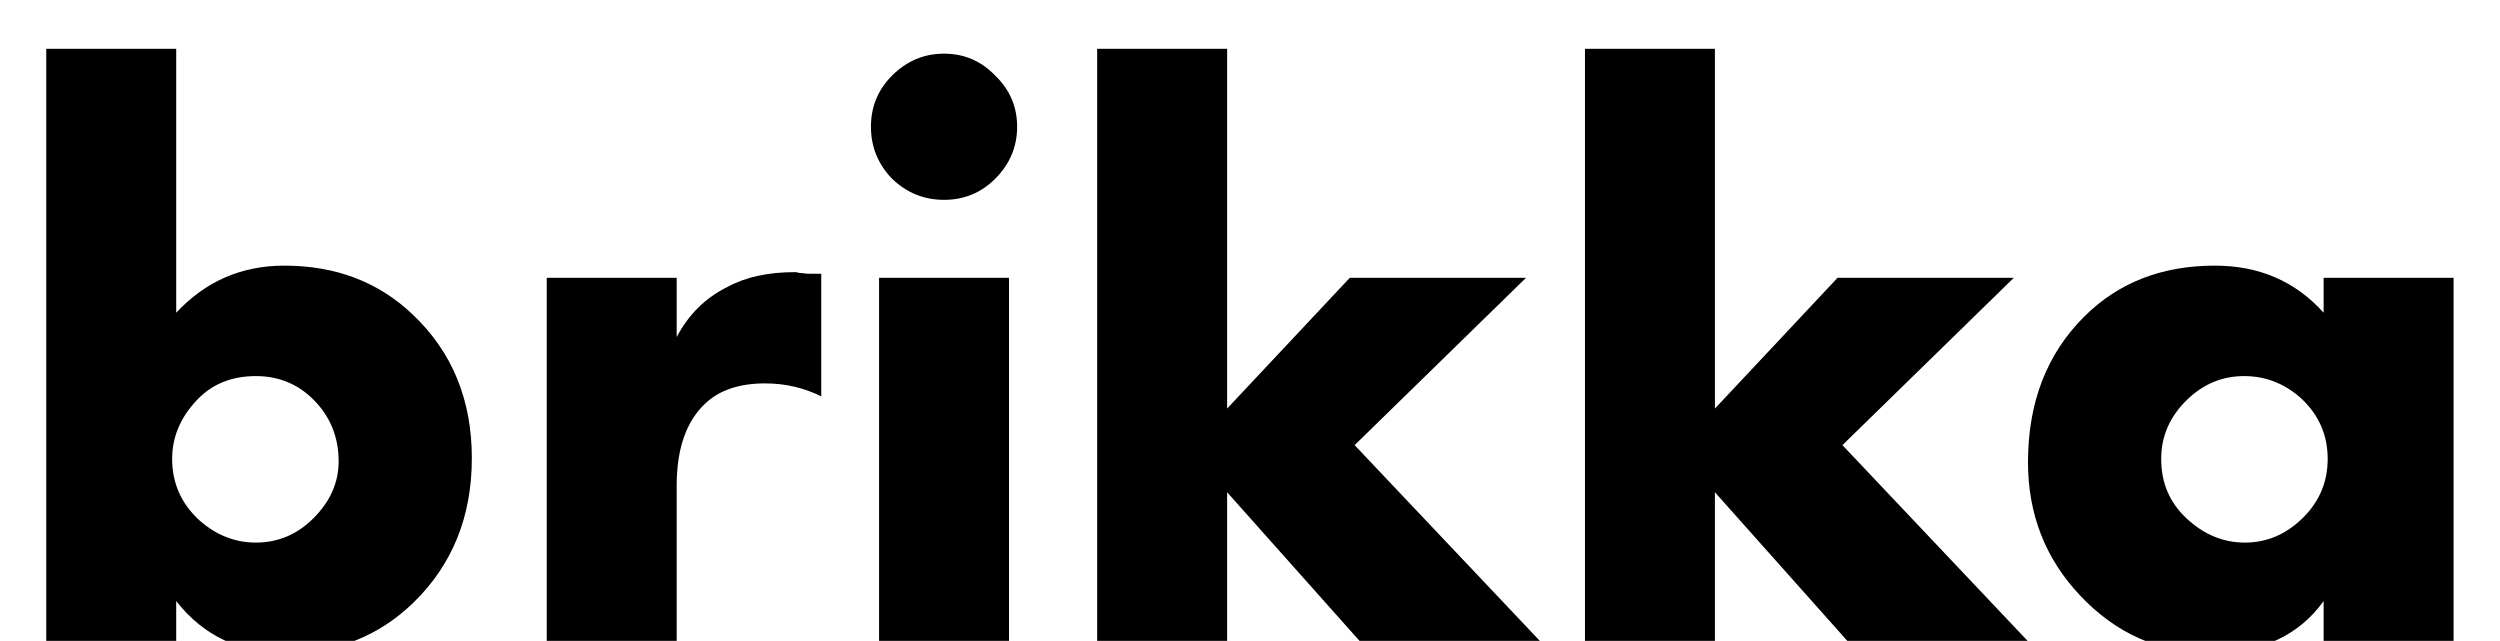 <svg width="394" height="101" viewBox="0 0 394 101" fill="none" xmlns="http://www.w3.org/2000/svg">
<g clip-path="url(#clip0_8778_7271)">
<path d="M7.29 7.688H27.77V49.288C32.378 44.339 38.053 41.864 44.794 41.864C52.901 41.864 59.642 44.424 65.018 49.544C71.247 55.432 74.362 62.984 74.362 72.2C74.362 81.416 71.29 89.011 65.146 94.984C59.685 100.275 52.986 102.92 45.05 102.92C37.797 102.92 32.037 100.189 27.77 94.728V101H7.29V7.688ZM40.314 85.512C43.813 85.512 46.842 84.232 49.402 81.672C52.047 79.027 53.37 76.04 53.37 72.712C53.37 68.872 52.047 65.629 49.402 62.984C46.927 60.509 43.898 59.272 40.314 59.272C36.474 59.272 33.359 60.552 30.97 63.112C28.41 65.843 27.13 68.915 27.13 72.328C27.13 76.168 28.581 79.411 31.482 82.056C34.127 84.36 37.071 85.512 40.314 85.512ZM86.165 101V43.784H106.645V53.128C108.522 49.544 111.21 46.899 114.709 45.192C117.525 43.656 121.066 42.888 125.333 42.888C125.504 42.888 125.717 42.931 125.973 43.016C126.229 43.016 126.656 43.059 127.253 43.144C127.936 43.144 128.661 43.144 129.429 43.144V62.472C126.698 61.107 123.754 60.424 120.597 60.424C116.586 60.424 113.472 61.448 111.253 63.496C108.181 66.312 106.645 70.664 106.645 76.552V101H86.165ZM138.54 43.784H159.02V101H138.54V43.784ZM140.588 28.168C138.369 25.864 137.26 23.133 137.26 19.976C137.26 16.819 138.369 14.131 140.588 11.912C142.892 9.608 145.623 8.456 148.78 8.456C151.937 8.456 154.625 9.608 156.844 11.912C159.148 14.131 160.3 16.819 160.3 19.976C160.3 23.133 159.148 25.864 156.844 28.168C154.625 30.387 151.937 31.496 148.78 31.496C145.623 31.496 142.892 30.387 140.588 28.168ZM172.915 7.688H193.395V64.392L212.723 43.784H240.499L213.491 70.152L242.675 101H214.259L193.395 77.576V101H172.915V7.688ZM249.79 7.688H270.27V64.392L289.598 43.784H317.374L290.366 70.152L319.55 101H291.134L270.27 77.576V101H249.79V7.688ZM366.203 49.288V43.784H386.683V101H366.203V94.728C362.278 100.189 356.347 102.92 348.411 102.92C340.39 102.92 333.52 99.891 327.803 93.832C322.342 88.029 319.611 81.032 319.611 72.84C319.611 63.453 322.555 55.816 328.443 49.928C333.819 44.552 340.688 41.864 349.051 41.864C356.048 41.864 361.766 44.339 366.203 49.288ZM353.659 59.272C350.246 59.272 347.259 60.509 344.699 62.984C341.968 65.629 340.603 68.744 340.603 72.328C340.603 76.083 341.926 79.197 344.571 81.672C347.302 84.232 350.374 85.512 353.787 85.512C357.286 85.512 360.358 84.189 363.003 81.544C365.563 78.984 366.843 75.912 366.843 72.328C366.843 68.659 365.52 65.544 362.875 62.984C360.23 60.509 357.158 59.272 353.659 59.272Z" fill="black"/>
</g>
<defs>
<clipPath id="clip0_8778_7271">
<rect width="394" height="101" fill="white"/>
</clipPath>
</defs>
</svg>
